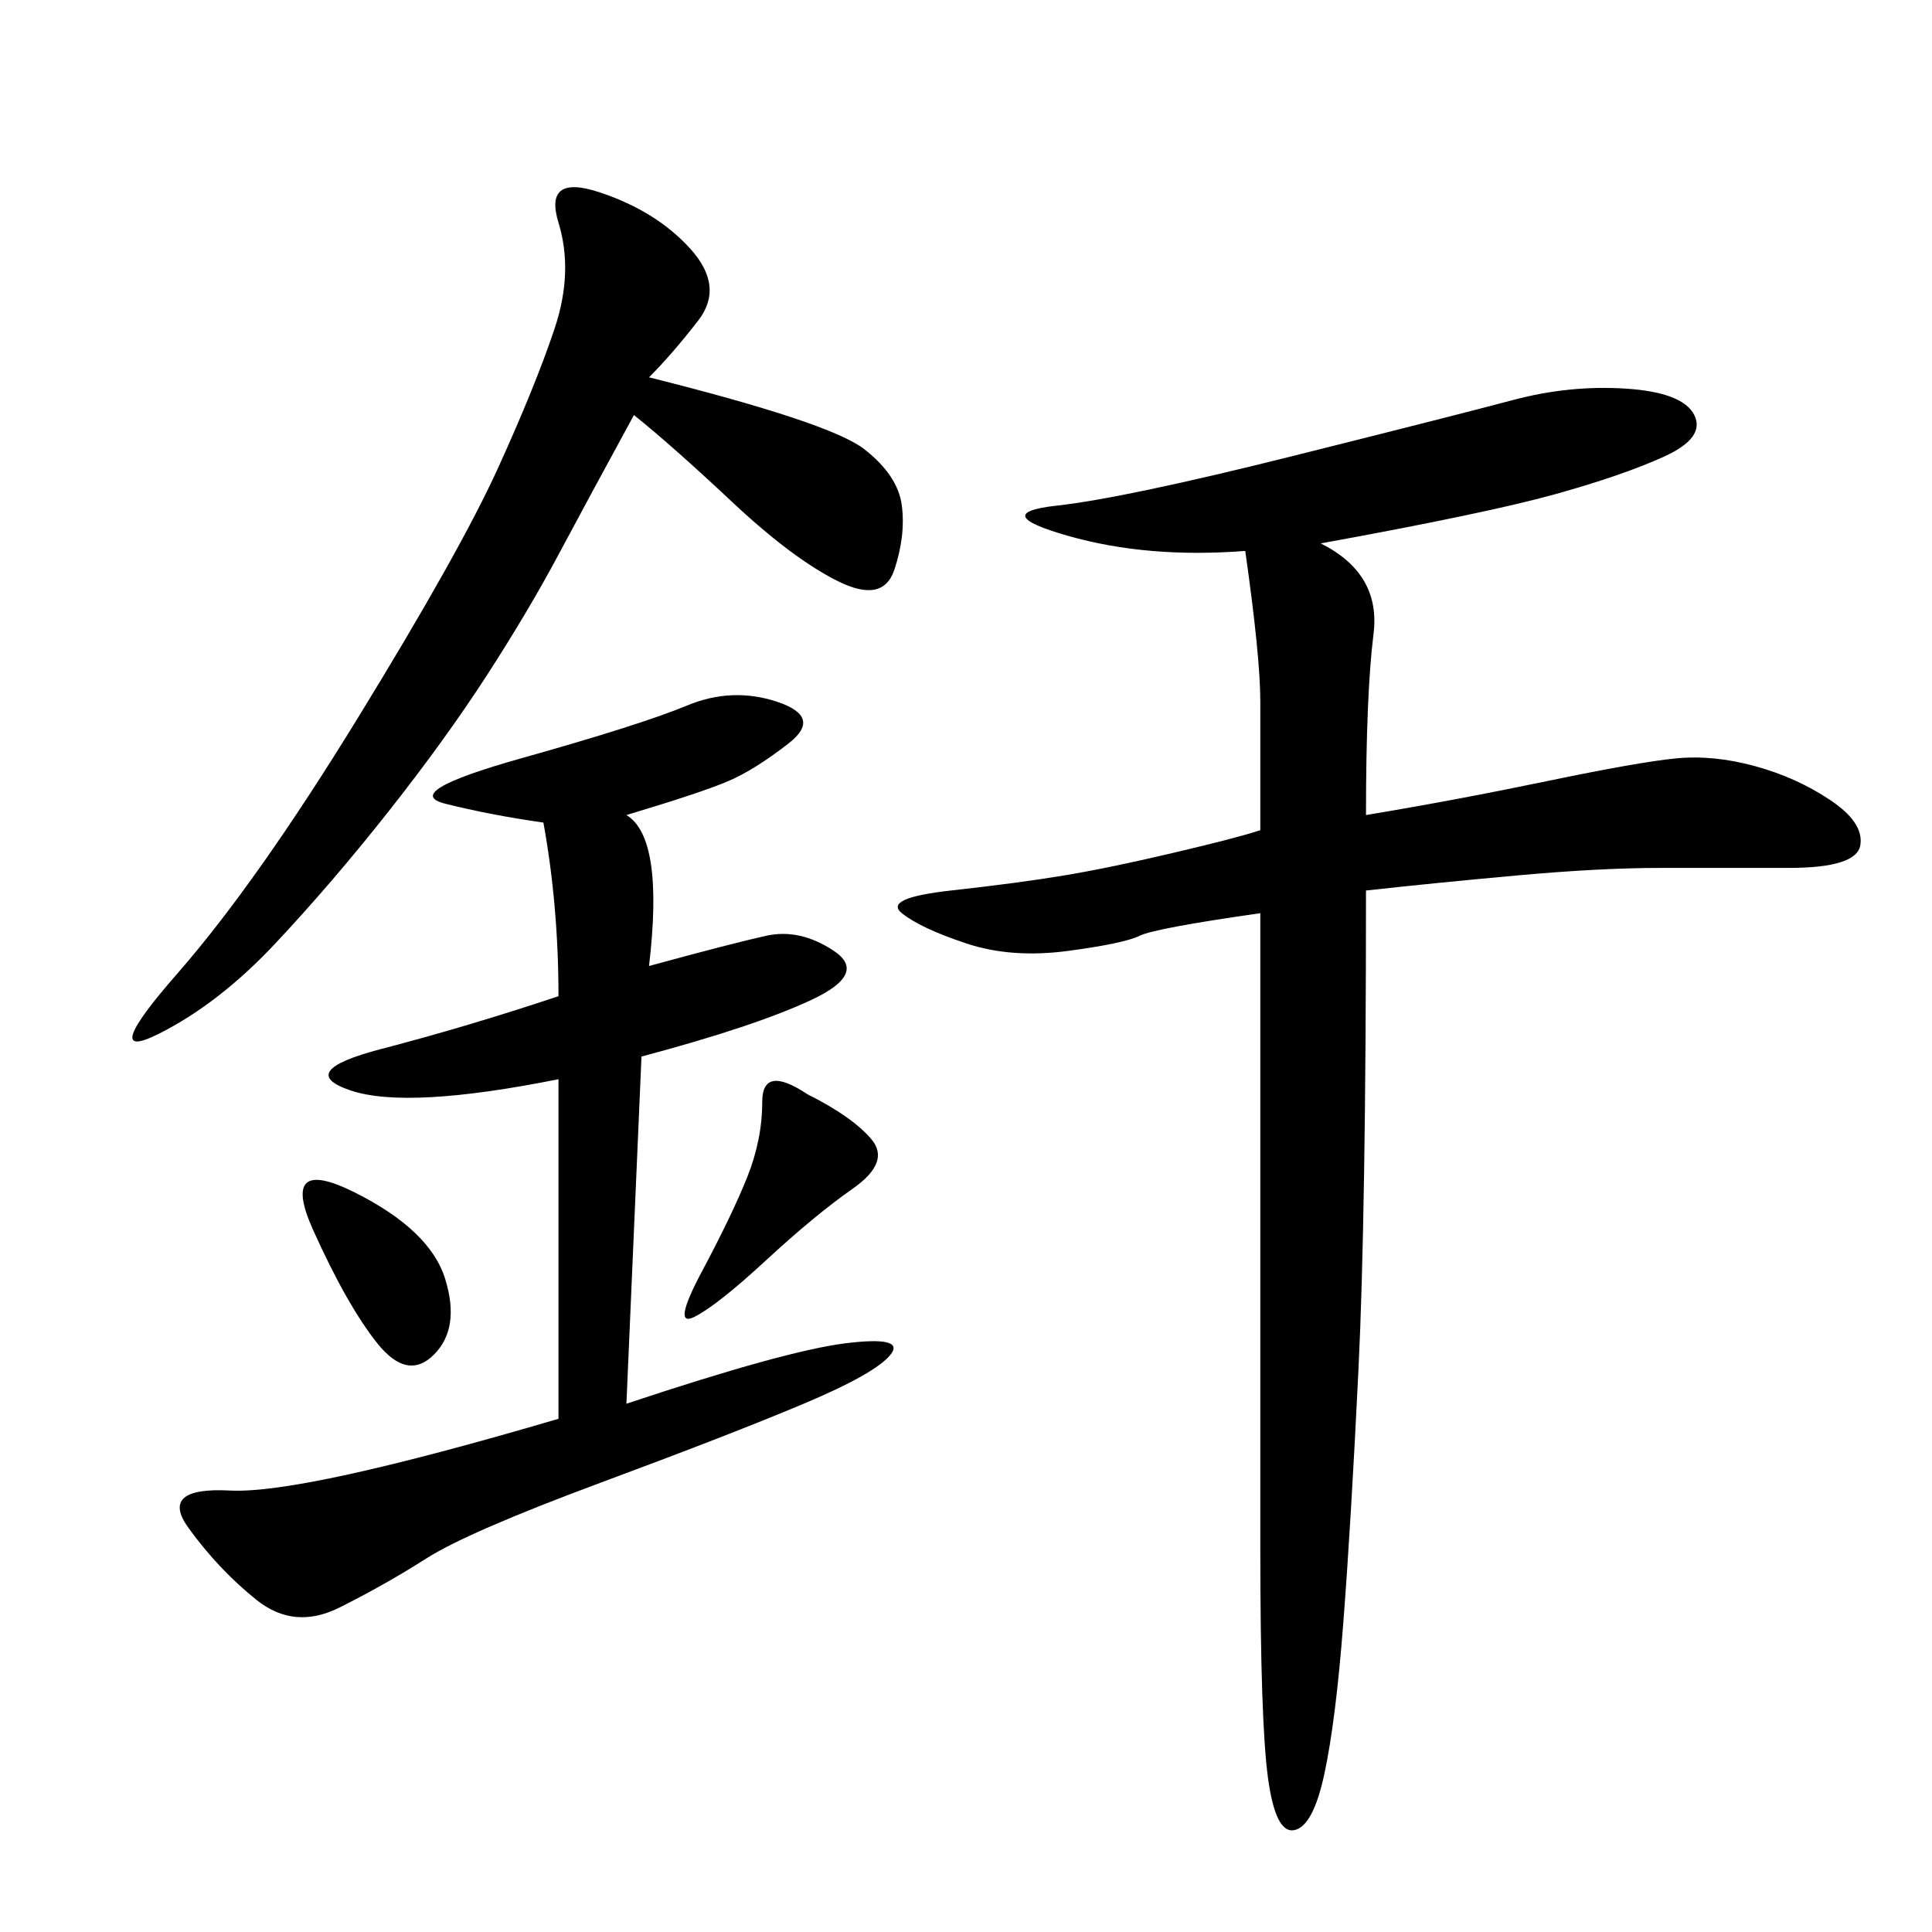 <svg xmlns="http://www.w3.org/2000/svg" xmlns:xlink="http://www.w3.org/1999/xlink" width="300" height="300"><path d="M205.08 84.38Q214.45 89.06 213.28 98.44Q212.11 107.81 212.11 126.56L212.11 126.56Q226.17 124.22 240.23 121.29Q254.30 118.36 260.16 117.77Q266.02 117.19 272.46 118.95Q278.91 120.70 284.18 124.22Q289.45 127.73 288.87 131.25Q288.28 134.77 277.73 134.77L277.73 134.77L257.81 134.77Q248.44 134.77 235.55 135.94Q222.66 137.11 212.11 138.28L212.11 138.28Q212.11 188.67 210.94 212.70Q209.77 236.72 208.59 251.95Q207.42 267.19 205.66 275.39Q203.91 283.59 200.98 284.18Q198.05 284.77 196.88 275.98Q195.70 267.19 195.70 240.23L195.70 240.23L195.70 141.80Q179.30 144.14 176.95 145.31Q174.61 146.48 165.82 147.66Q157.03 148.83 150 146.48Q142.97 144.14 140.04 141.80Q137.11 139.45 147.66 138.28Q158.20 137.11 165.23 135.94Q172.27 134.77 182.23 132.42Q192.19 130.08 195.70 128.91L195.70 128.91L195.70 108.98Q195.70 101.95 193.36 85.55L193.36 85.55Q178.13 86.72 165.82 83.20Q153.52 79.69 164.06 78.52Q174.61 77.34 200.39 70.90Q226.17 64.45 234.96 62.11Q243.75 59.77 252.54 60.35Q261.33 60.94 263.09 64.45Q264.84 67.97 258.40 70.90Q251.95 73.83 241.41 76.76Q230.86 79.69 205.08 84.38L205.08 84.38ZM97.27 126.56Q103.13 130.08 100.78 150L100.78 150Q113.67 146.48 118.95 145.31Q124.22 144.14 129.49 147.66Q134.77 151.17 125.98 155.27Q117.19 159.38 99.61 164.06L99.61 164.06L97.27 217.97Q121.88 209.77 131.25 208.59Q140.63 207.42 138.28 210.35Q135.94 213.28 124.80 217.97Q113.67 222.66 93.16 230.27Q72.66 237.89 66.21 241.99Q59.77 246.09 52.73 249.61Q45.70 253.13 39.84 248.44Q33.98 243.75 29.30 237.30Q24.61 230.86 35.74 231.45Q46.88 232.03 86.72 220.31L86.72 220.31L86.72 167.58Q63.28 172.27 54.49 169.34Q45.70 166.41 59.18 162.89Q72.66 159.38 86.72 154.69L86.72 154.69Q86.72 140.63 84.38 127.73L84.38 127.73Q76.17 126.56 69.14 124.80Q62.11 123.05 80.86 117.77Q99.61 112.50 106.64 109.57Q113.67 106.64 120.70 108.98Q127.73 111.33 122.46 115.43Q117.19 119.53 113.09 121.29Q108.98 123.05 97.27 126.56L97.27 126.56ZM100.78 58.59Q128.91 65.63 134.18 69.73Q139.45 73.83 140.04 78.52Q140.63 83.20 138.87 88.48Q137.11 93.75 130.08 90.23Q123.05 86.72 113.67 77.93Q104.30 69.14 98.44 64.45L98.44 64.45Q91.41 77.34 86.72 86.13Q82.03 94.92 75.59 104.88Q69.14 114.84 60.35 125.98Q51.56 137.11 42.77 146.48Q33.98 155.86 24.61 160.55Q15.23 165.23 27.54 151.17Q39.84 137.11 55.66 111.33Q71.48 85.55 77.34 72.66Q83.20 59.77 86.13 50.98Q89.06 42.19 86.72 34.57Q84.38 26.95 93.16 29.88Q101.95 32.81 107.23 38.67Q112.50 44.53 108.40 49.80Q104.30 55.08 100.78 58.59L100.78 58.59ZM125.39 169.92Q132.42 173.44 135.35 176.95Q138.28 180.47 132.42 184.57Q126.56 188.67 118.95 195.70Q111.33 202.73 107.81 204.49Q104.30 206.25 108.98 197.46Q113.67 188.67 116.02 182.81Q118.36 176.95 118.36 171.09L118.36 171.09Q118.36 165.23 125.39 169.92L125.39 169.92ZM55.08 185.16Q66.80 191.02 69.14 198.63Q71.48 206.25 67.38 210.35Q63.28 214.45 58.59 208.59Q53.91 202.73 48.63 191.02Q43.36 179.30 55.08 185.16L55.08 185.16Z"/></svg>